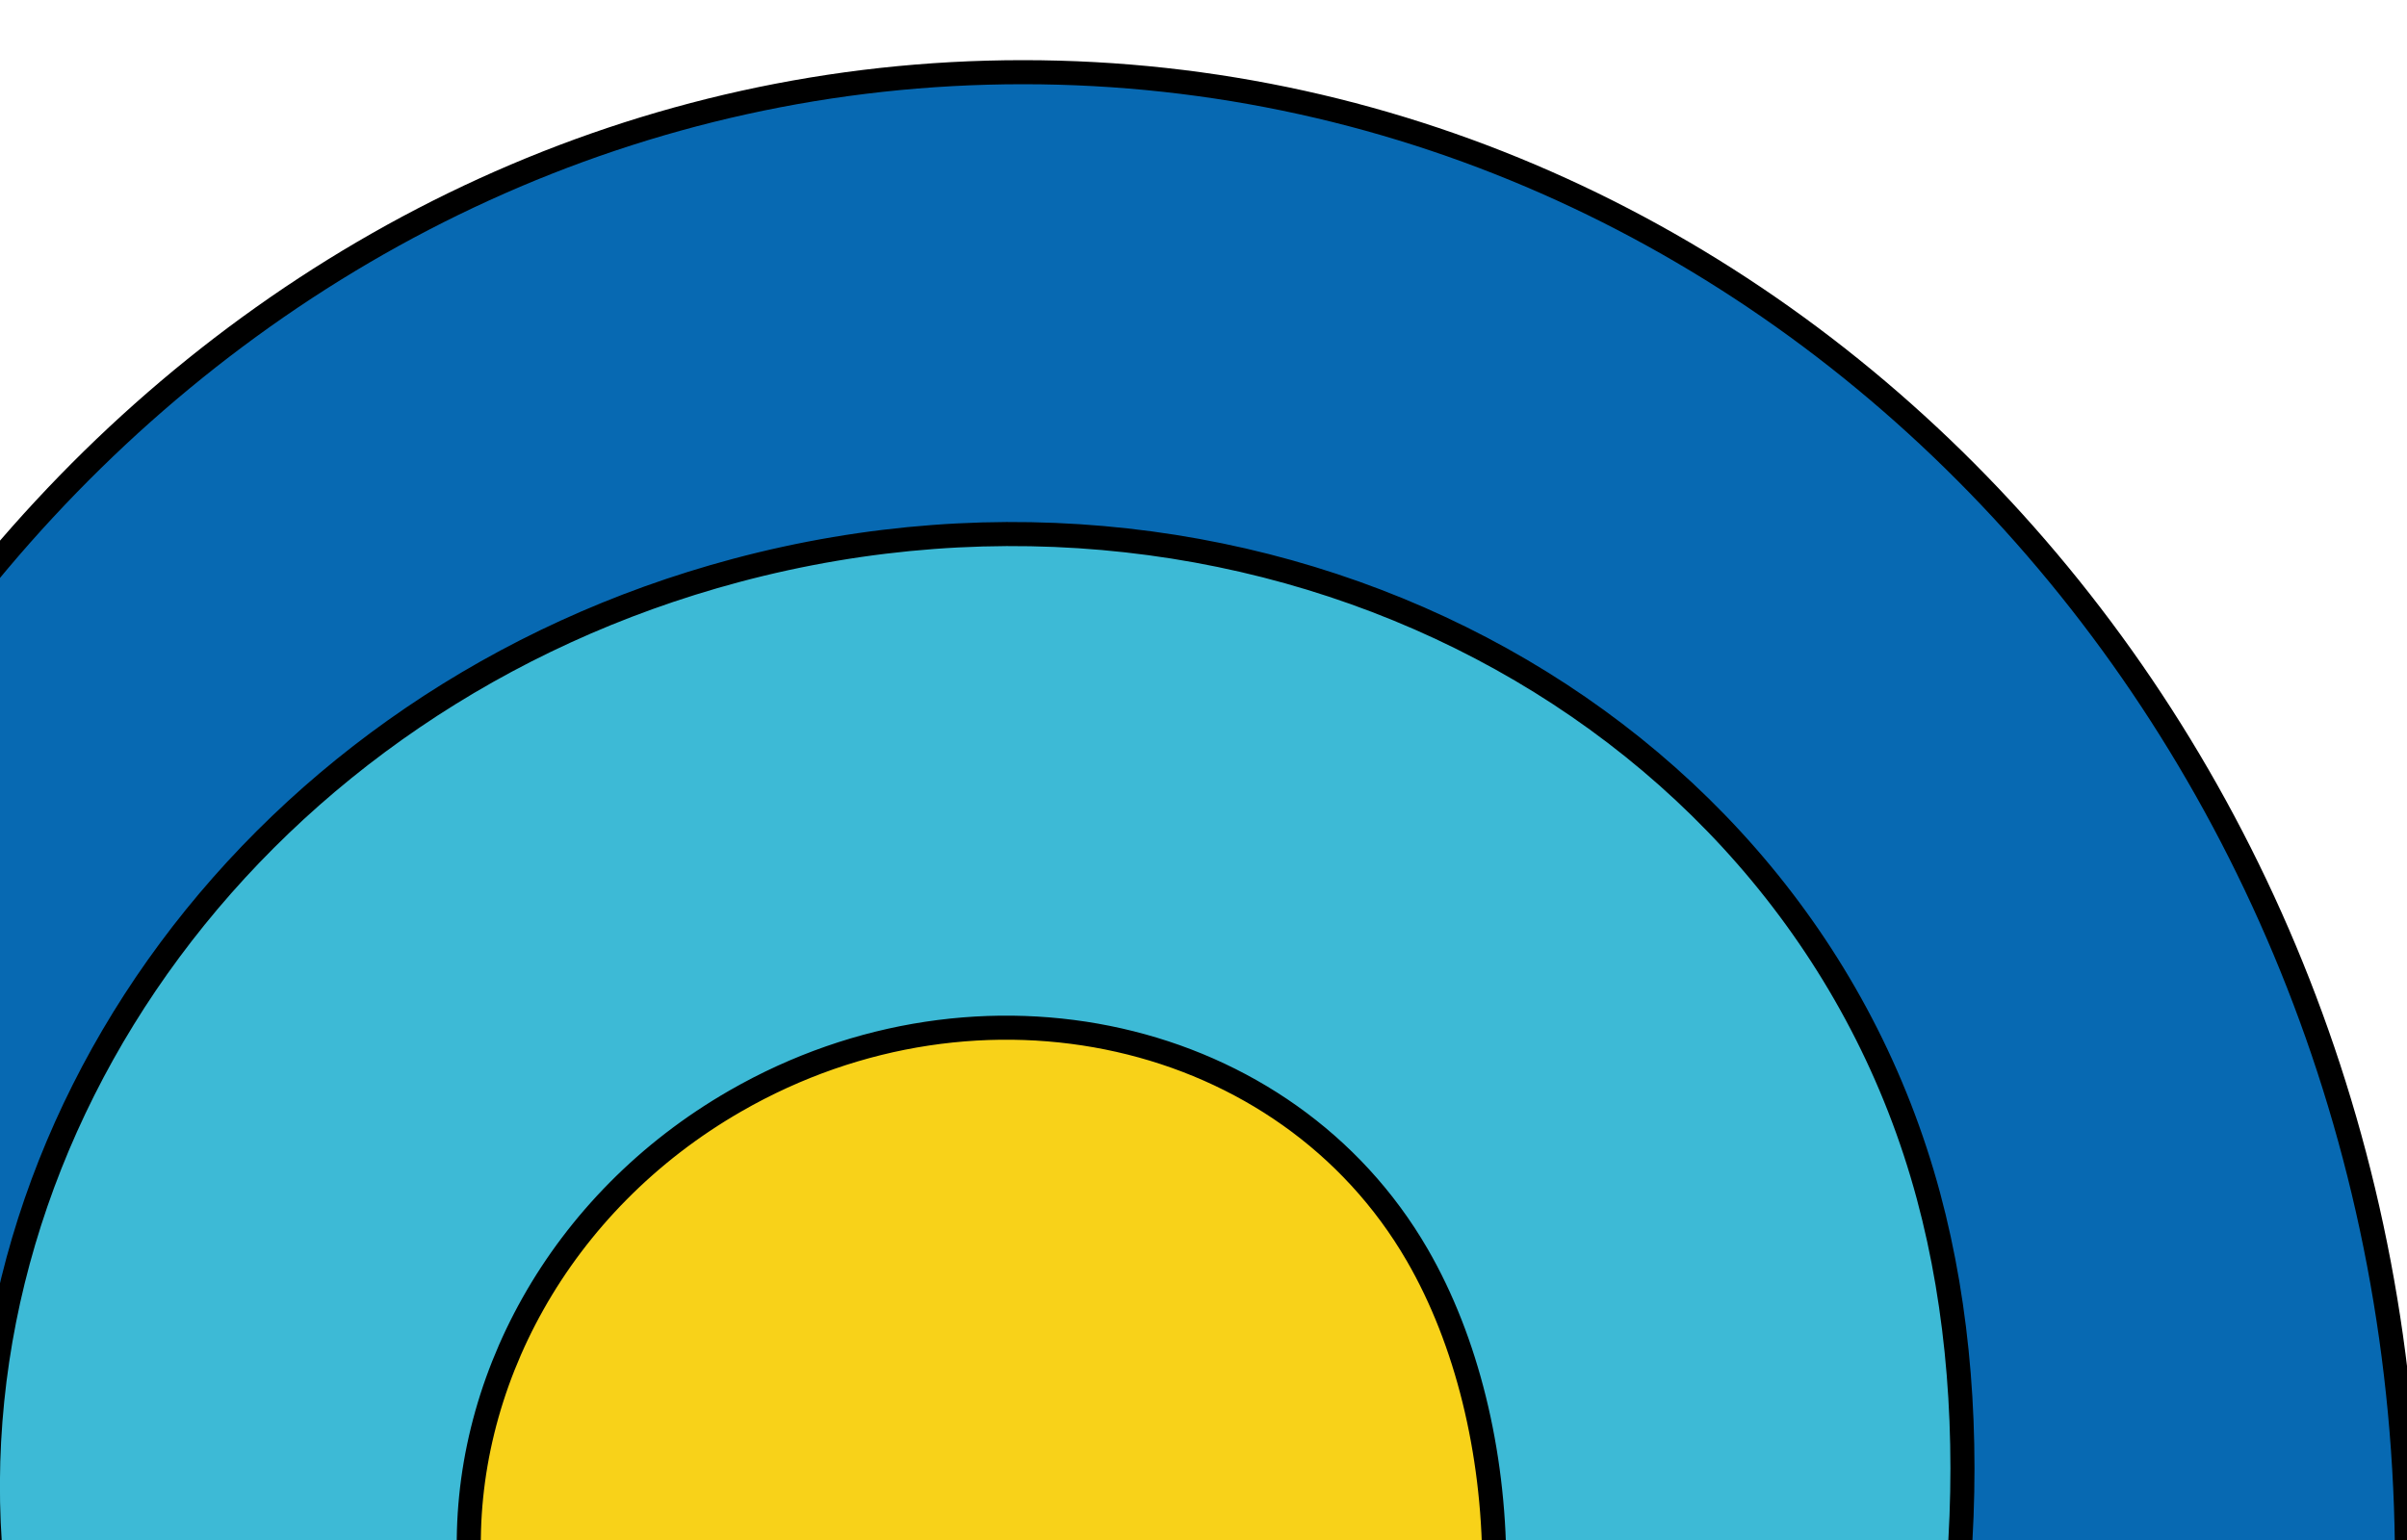 <?xml version="1.0" encoding="UTF-8"?> <svg xmlns="http://www.w3.org/2000/svg" width="100" height="64" viewBox="0 0 100 64" fill="none"><g clip-path="url(#clip0_1849_774)"><path d="M80.121 49.709C74.686 29.493 52.502 17.853 30.573 23.709C10.778 28.994 -2.043 46.73 -0.354 65L19.495 65C19.161 57.571 23.213 49.977 30.552 45.755C40.75 39.887 53.432 42.752 58.879 52.153C60.947 55.723 62.058 60.334 62.081 65L81.38 65C81.784 59.646 81.384 54.404 80.121 49.709Z" fill="#3DBAD6"></path><path fill-rule="evenodd" clip-rule="evenodd" d="M-15 65L-0.354 65C-2.043 46.73 10.778 28.994 30.573 23.709C52.502 17.853 74.686 29.493 80.121 49.709C81.384 54.404 81.784 59.646 81.38 65L100 65C100 30.758 74.256 3 42.5 3C10.744 3 -15 30.758 -15 65Z" fill="#0769B2"></path><path d="M58.879 52.153C53.432 42.752 40.75 39.887 30.552 45.755C23.213 49.977 19.161 57.571 19.495 65L62.081 65C62.058 60.334 60.947 55.723 58.879 52.153Z" fill="#F8D219"></path><path d="M19.495 65L62.081 65M19.495 65C19.161 57.571 23.213 49.977 30.552 45.755C40.75 39.887 53.432 42.752 58.879 52.153C60.947 55.723 62.058 60.334 62.081 65M19.495 65L-0.354 65M62.081 65L81.38 65M81.38 65L100 65C100 30.758 74.256 3 42.5 3C10.744 3 -15 30.758 -15 65L-0.354 65M81.38 65C81.784 59.646 81.384 54.404 80.121 49.709C74.686 29.493 52.502 17.853 30.573 23.709C10.778 28.994 -2.043 46.73 -0.354 65" stroke="black"></path></g><defs><clipPath id="clip0_1849_774"><rect width="100" height="64" fill="white"></rect></clipPath></defs></svg> 